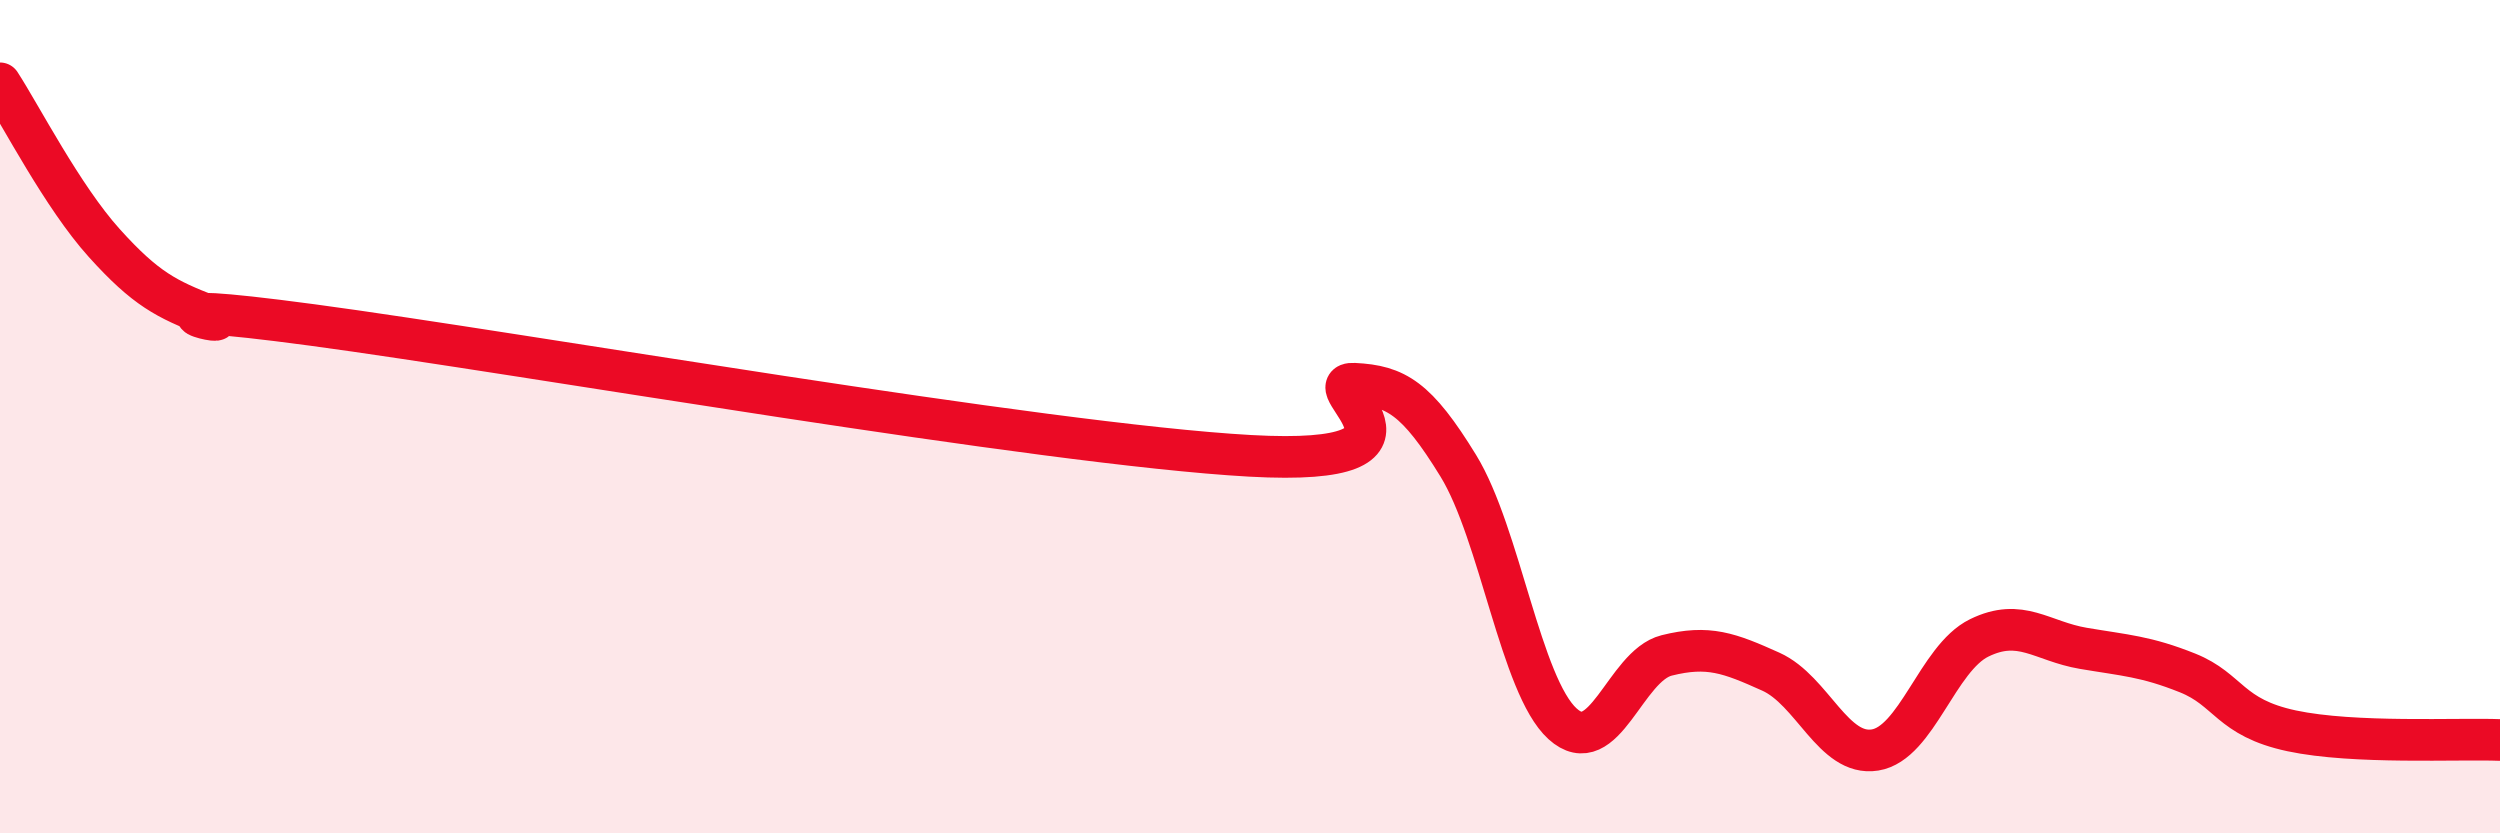 
    <svg width="60" height="20" viewBox="0 0 60 20" xmlns="http://www.w3.org/2000/svg">
      <path
        d="M 0,2 C 0.5,2.77 1.5,4.72 2.5,5.83 C 3.5,6.94 4,7.18 5,7.57 C 6,7.96 2.5,7.13 7.5,7.8 C 12.5,8.47 25,10.66 30,10.94 C 35,11.22 31.5,9.16 32.5,9.21 C 33.5,9.26 34,9.55 35,11.18 C 36,12.81 36.5,16.46 37.5,17.37 C 38.5,18.28 39,15.98 40,15.73 C 41,15.48 41.5,15.67 42.5,16.12 C 43.5,16.57 44,18.16 45,18 C 46,17.84 46.5,15.8 47.5,15.31 C 48.5,14.82 49,15.39 50,15.56 C 51,15.73 51.5,15.75 52.5,16.15 C 53.5,16.55 53.5,17.22 55,17.54 C 56.5,17.86 59,17.72 60,17.76L60 20L0 20Z"
        fill="#EB0A25"
        opacity="0.1"
        stroke-linecap="round"
        stroke-linejoin="round"
      />
      <path
        d="M 0,2 C 0.5,2.77 1.5,4.72 2.5,5.83 C 3.5,6.94 4,7.18 5,7.57 C 6,7.96 2.5,7.13 7.5,7.8 C 12.5,8.47 25,10.66 30,10.94 C 35,11.22 31.5,9.16 32.5,9.21 C 33.5,9.26 34,9.55 35,11.18 C 36,12.81 36.5,16.46 37.5,17.37 C 38.5,18.28 39,15.98 40,15.73 C 41,15.48 41.5,15.67 42.5,16.12 C 43.5,16.57 44,18.16 45,18 C 46,17.84 46.5,15.8 47.5,15.31 C 48.5,14.82 49,15.39 50,15.56 C 51,15.73 51.5,15.75 52.5,16.15 C 53.5,16.55 53.5,17.22 55,17.54 C 56.5,17.86 59,17.72 60,17.76"
        stroke="#EB0A25"
        stroke-width="1"
        fill="none"
        stroke-linecap="round"
        stroke-linejoin="round"
      />
    </svg>
  